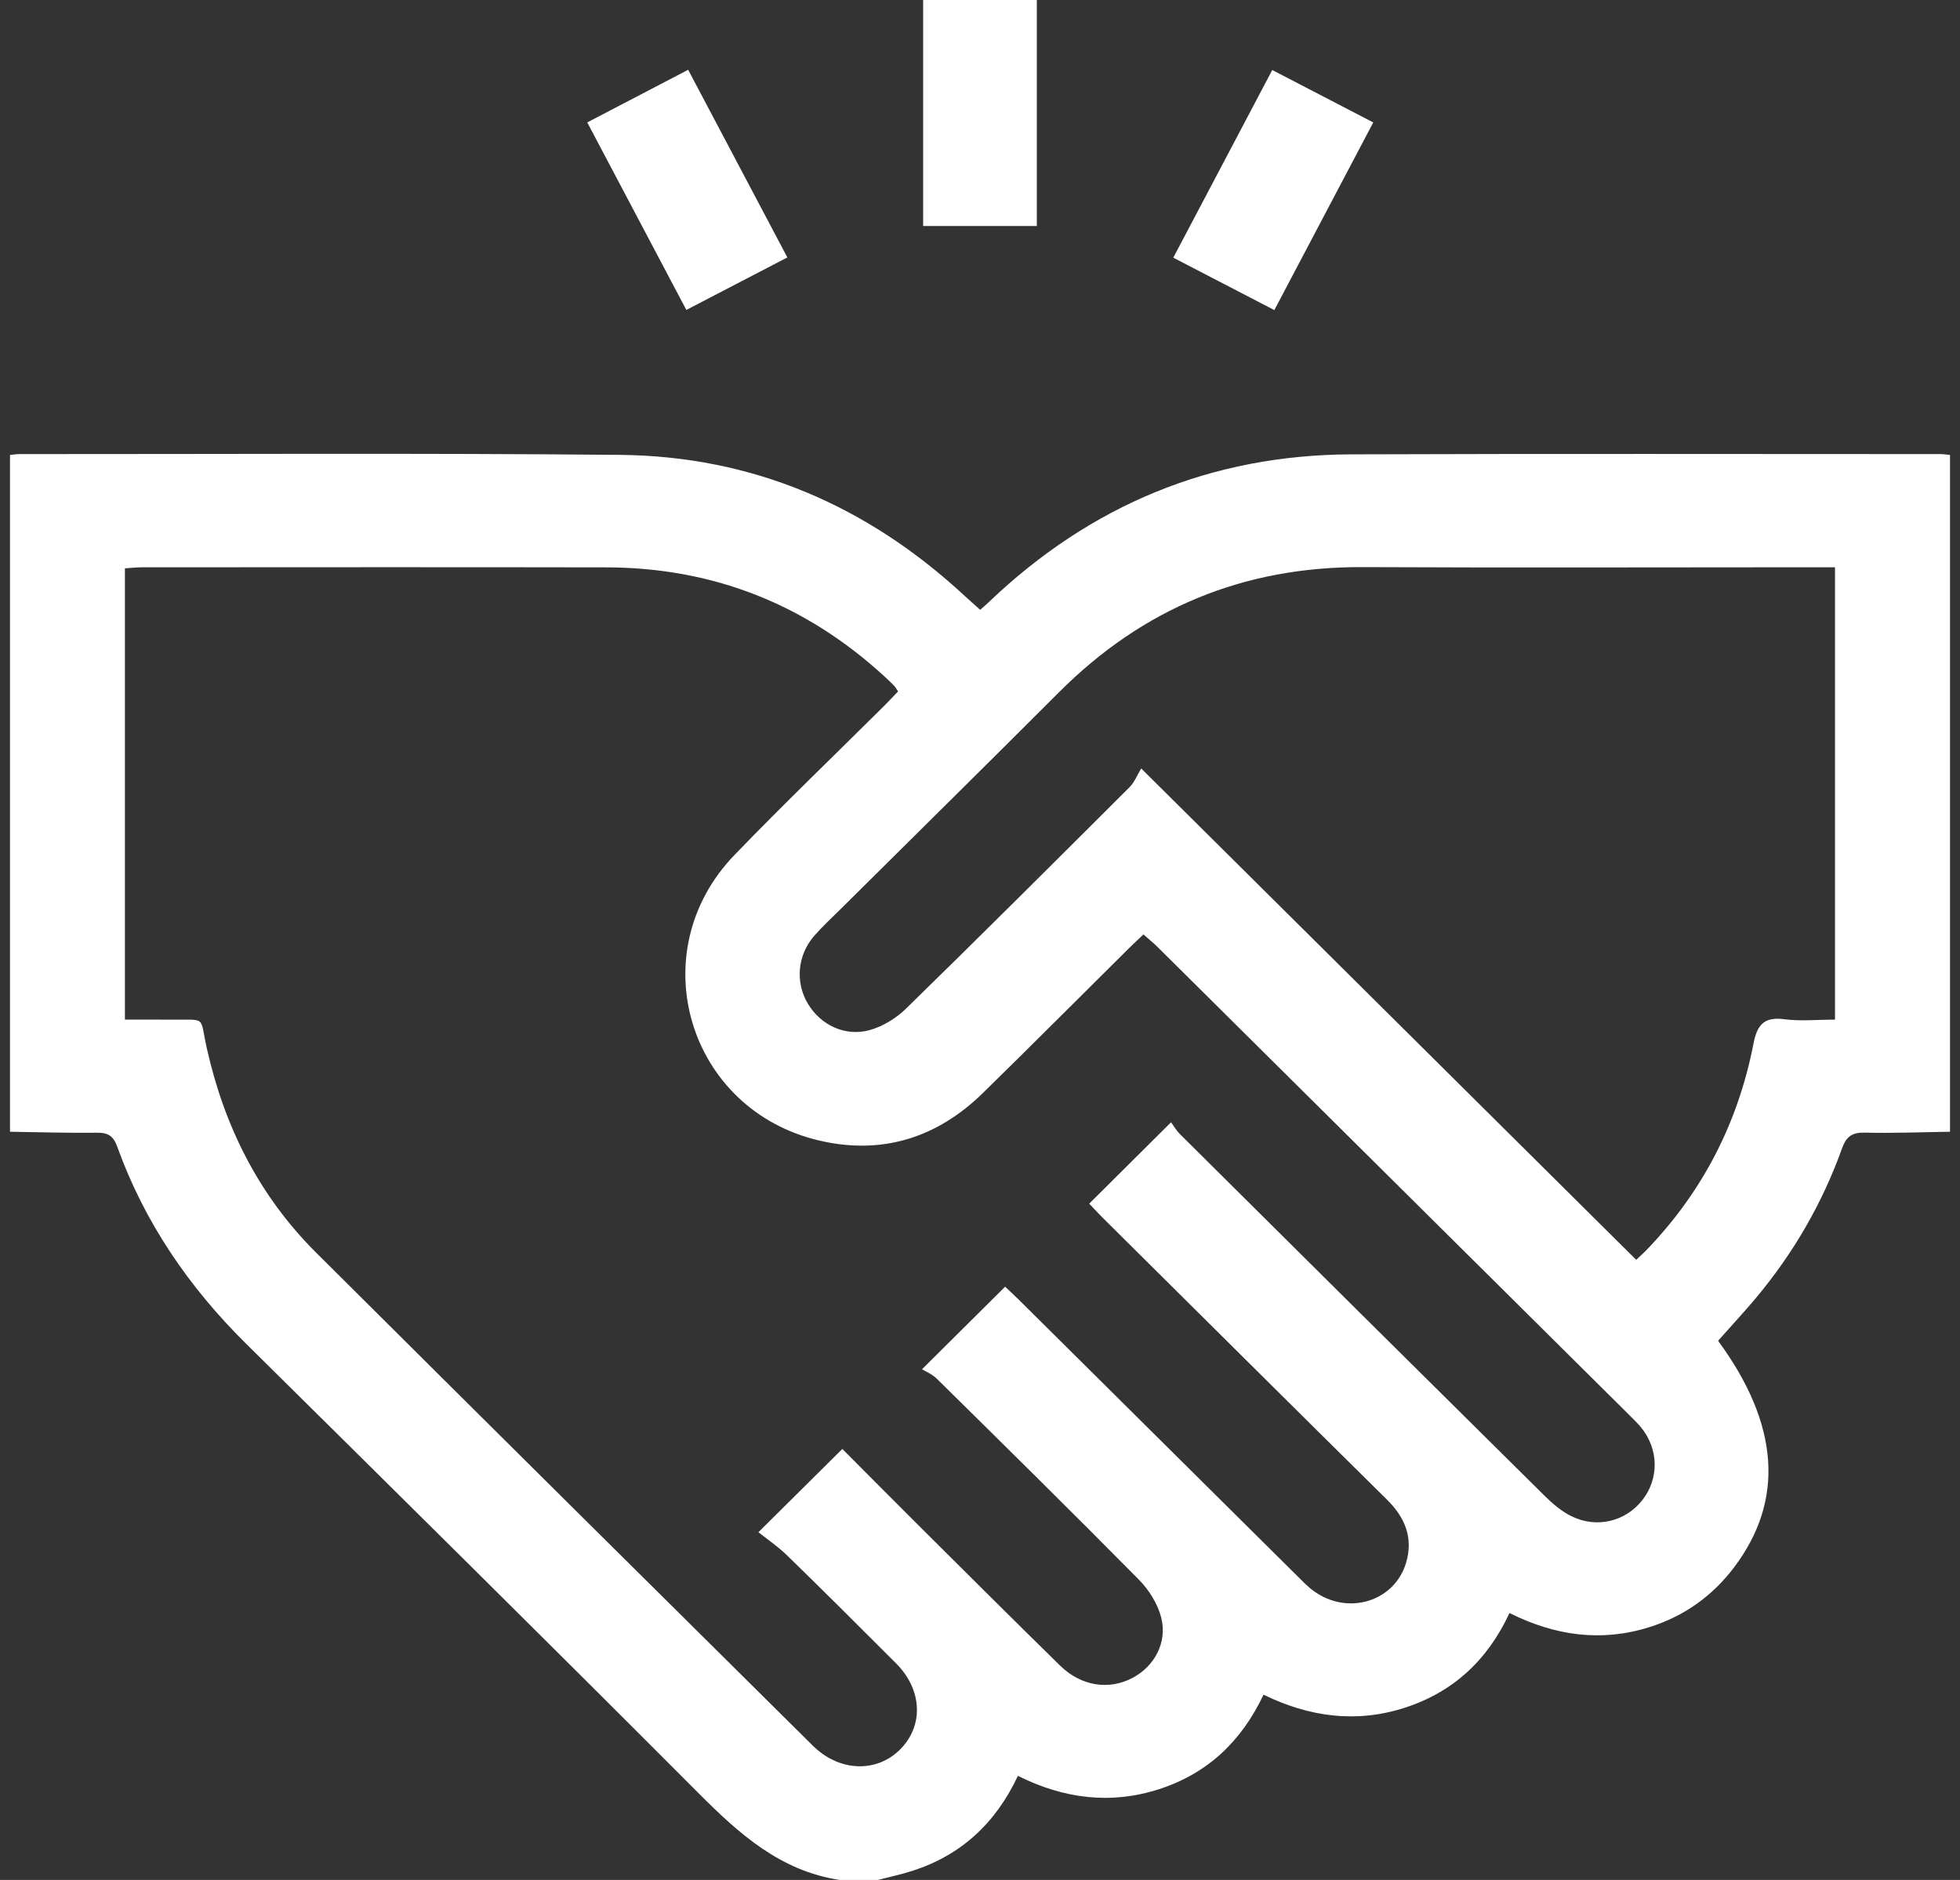 <?xml version="1.0" encoding="UTF-8"?>
<svg xmlns="http://www.w3.org/2000/svg" width="98" height="94" viewBox="0 0 98 94" fill="none">
  <rect x="0" y="0" width="98" height="94" fill="#333333" stroke="none"/>
  <g clip-path="url(#clip0_28_4396)">
    <path d="M97.03 22.705C87.213 22.705 77.393 22.682 67.576 22.718C60.559 22.742 54.538 25.254 49.481 30.067C49.347 30.197 49.205 30.317 49.01 30.492C48.746 30.255 48.492 30.033 48.246 29.806C43.39 25.297 37.654 22.806 30.992 22.744C20.986 22.65 10.977 22.709 0.97 22.705C0.813 22.705 0.657 22.733 0.5 22.748V56.588C1.949 56.609 3.401 56.656 4.848 56.637C5.413 56.63 5.672 56.806 5.865 57.344C7.227 61.121 9.44 64.354 12.299 67.182C19.855 74.655 27.414 82.124 34.918 89.65C36.947 91.686 39.008 93.549 41.99 94H43.885C44.459 93.852 45.04 93.729 45.605 93.549C48.049 92.767 49.777 91.171 50.896 88.794C53.181 89.937 55.534 90.242 57.954 89.46C60.358 88.682 62.063 87.089 63.177 84.736C65.452 85.845 67.797 86.172 70.222 85.394C72.665 84.609 74.383 83.002 75.474 80.652C77.753 81.793 80.07 82.115 82.476 81.357C84.21 80.81 85.623 79.804 86.714 78.355C89.232 75.01 88.971 71.218 85.904 67.039C86.534 66.328 87.194 65.621 87.811 64.883C89.679 62.647 91.119 60.16 92.099 57.427C92.317 56.818 92.605 56.618 93.249 56.633C94.666 56.667 96.083 56.609 97.5 56.588V22.748C97.343 22.733 97.187 22.705 97.03 22.705ZM82.13 74.99C81.292 76.074 79.839 76.441 78.562 75.807C78.068 75.563 77.623 75.179 77.225 74.787C71.145 68.772 65.075 62.745 59.007 56.716C58.808 56.517 58.664 56.265 58.552 56.114C57.135 57.524 55.828 58.825 54.462 60.183C54.587 60.314 54.83 60.583 55.085 60.839C59.839 65.558 64.588 70.28 69.353 74.988C70.26 75.884 70.67 76.903 70.306 78.135C69.73 80.082 67.396 80.793 65.691 79.556C65.388 79.338 65.124 79.06 64.857 78.795C60.212 74.189 55.57 69.581 50.927 64.973C50.684 64.734 50.432 64.503 50.256 64.336C48.913 65.67 47.606 66.968 46.101 68.464C46.259 68.564 46.603 68.701 46.846 68.942C50.226 72.275 53.609 75.608 56.946 78.986C57.45 79.496 57.885 80.193 58.06 80.878C58.376 82.122 57.728 83.305 56.646 83.886C55.462 84.523 54.064 84.32 53.001 83.278C50.62 80.945 48.259 78.59 45.897 76.24C44.607 74.956 43.324 73.66 42.117 72.448C40.757 73.798 39.452 75.091 37.921 76.612C38.311 76.924 38.885 77.313 39.374 77.789C41.198 79.566 43.002 81.365 44.802 83.168C46.107 84.474 46.194 86.249 45.037 87.443C43.866 88.651 41.979 88.61 40.643 87.287C32.355 79.075 24.07 70.861 15.802 62.629C12.941 59.779 11.212 56.317 10.338 52.401C9.973 50.76 10.357 51.005 8.54 50.984C7.792 50.976 7.042 50.982 6.246 50.982V28.416C6.561 28.398 6.837 28.366 7.112 28.366C14.845 28.364 22.581 28.354 30.314 28.369C35.664 28.379 40.298 30.219 44.224 33.823C44.385 33.972 44.546 34.122 44.699 34.28C44.764 34.346 44.807 34.43 44.904 34.571C44.675 34.81 44.446 35.058 44.205 35.297C41.706 37.781 39.162 40.221 36.72 42.755C32.035 47.613 34.393 55.507 40.986 57.034C44.116 57.759 46.859 56.887 49.14 54.656C51.59 52.258 54.009 49.83 56.444 47.417C56.665 47.197 56.895 46.987 57.173 46.724C57.425 46.946 57.66 47.134 57.874 47.346C65.733 55.141 73.589 62.939 81.446 70.735C81.647 70.934 81.851 71.132 82.033 71.348C82.933 72.431 82.969 73.903 82.13 74.99ZM91.75 50.982C90.882 50.982 90.03 51.07 89.204 50.961C88.177 50.826 87.849 51.277 87.673 52.189C86.9 56.158 85.115 59.624 82.283 62.546C82.154 62.679 82.012 62.801 81.809 62.991C73.636 54.877 65.475 46.776 57.061 38.424C56.853 38.766 56.724 39.114 56.485 39.352C52.77 43.06 49.053 46.769 45.296 50.437C44.804 50.918 44.135 51.326 43.474 51.508C42.244 51.845 41.028 51.243 40.397 50.192C39.753 49.119 39.867 47.75 40.721 46.782C41.157 46.288 41.644 45.838 42.113 45.374C45.726 41.787 49.354 38.211 52.954 34.609C57.145 30.415 62.184 28.326 68.148 28.356C75.66 28.392 83.17 28.364 90.682 28.364H91.75V50.982Z" fill="white"></path>
    <path d="M51.842 0H46.158V11.301H51.842V0Z" fill="white"></path>
    <path d="M39.368 12.872C37.648 13.765 36.038 14.604 34.317 15.497C32.667 12.374 31.04 9.295 29.363 6.121C31.051 5.241 32.679 4.392 34.408 3.489C36.062 6.619 37.693 9.703 39.368 12.872Z" fill="white"></path>
    <path d="M68.663 6.122C67.008 9.263 65.382 12.348 63.717 15.505C62.016 14.623 60.379 13.773 58.664 12.884C60.31 9.763 61.938 6.678 63.613 3.501C65.299 4.377 66.928 5.221 68.663 6.122Z" fill="white"></path>
  </g>
  <defs>
    <clipPath id="clip0_28_4396">
      <rect width="97" height="94" fill="white" transform="translate(0.5)"></rect>
    </clipPath>
  </defs>
</svg>
